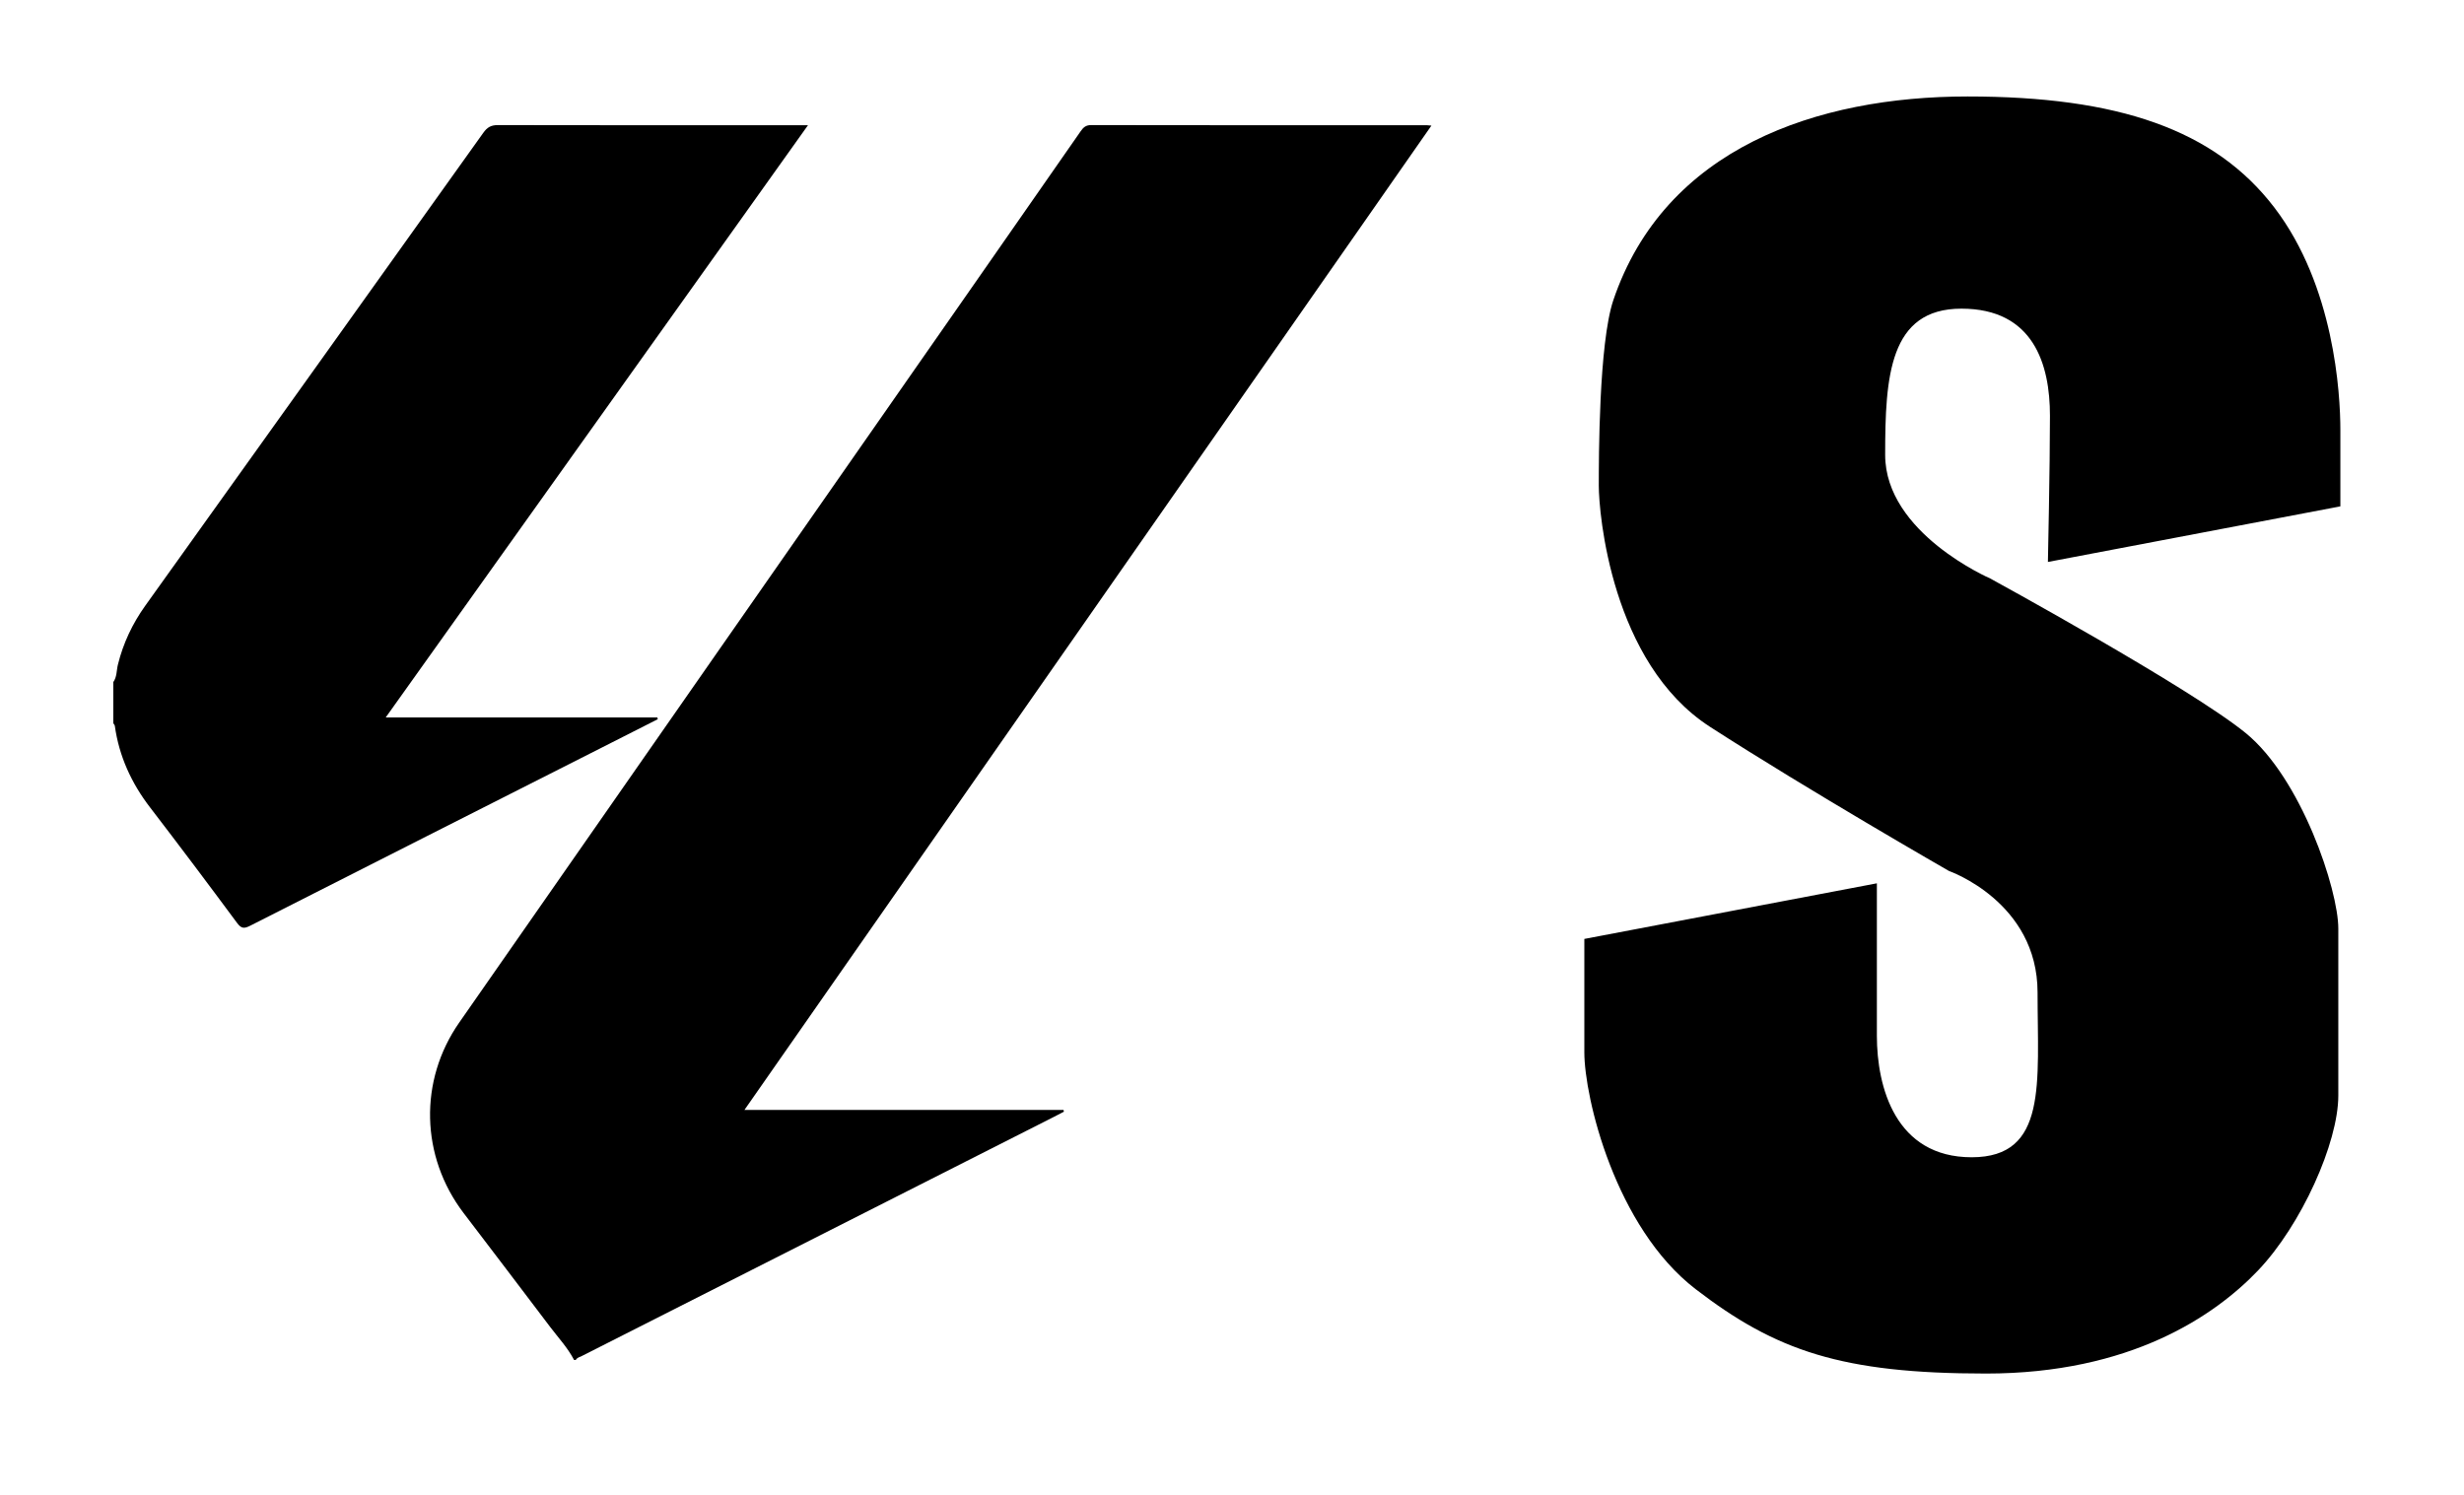<?xml version="1.0" encoding="UTF-8"?>
<svg id="Capa_1" data-name="Capa 1" xmlns="http://www.w3.org/2000/svg" viewBox="0 0 335.82 203.77">
  <defs>
    <style>
      .cls-1 {
        fill: #fff;
      }
    </style>
  </defs>
  <rect class="cls-1" width="335.82" height="203.77"/>
  <g>
    <path d="M279.1,76.6l39.87-7.58v-10.39c0-5.05-.84-19.65-8.98-30.32-8.14-10.67-21.34-15.16-41.83-15.16s-41.27,7.02-48.29,27.8c-1.97,5.9-1.97,21.62-1.97,25.27s1.68,24.15,15.16,32.85c13.48,8.7,32.57,19.65,32.57,19.65,0,0,12.07,4.21,12.07,16.56s1.4,22.46-8.98,22.46-12.92-9.55-12.92-16.56v-20.78l-39.87,7.58v15.44c0,6.18,4.21,23.86,15.16,32.29,10.95,8.42,19.93,11.51,39.59,11.51s31.16-7.86,37.06-14.04c5.9-6.18,10.95-17.41,10.95-23.86v-22.74c0-5.33-5.05-20.5-12.63-26.67-7.58-6.18-34.81-21.06-34.81-21.06,0,0-14.32-6.18-14.32-16.85s.56-19.93,10.39-19.93,12.07,7.58,12.07,14.6-.28,19.93-.28,19.93Z"/>
    <g>
      <path d="M78.23,185.35c-.86-1.65-2.13-3-3.24-4.47-3.92-5.21-7.89-10.38-11.83-15.57-5.83-7.69-6.09-18-.58-25.92,23.65-33.95,47.33-67.89,71-101.83,4.57-6.55,9.13-13.09,13.69-19.65,.37-.54,.72-.87,1.46-.86,15.25,.03,30.51,.02,45.76,.02,.12,0,.23,.02,.6,.05-31.21,44.73-62.35,89.35-93.63,134.17h43.49c.02,.08,.03,.16,.05,.24-.46,.24-.92,.49-1.39,.72-21.43,10.85-42.86,21.71-64.29,32.57-.3,.15-.66,.22-.85,.55h-.23Z"/>
      <path d="M15.43,92.99c.52-.72,.44-1.6,.64-2.4,.72-2.92,1.98-5.58,3.72-8.02,15.37-21.49,30.74-42.97,46.08-64.47,.52-.73,1.03-1.05,1.97-1.05,13.63,.03,27.26,.02,40.89,.02,.38,0,.75,0,1.39,0-19.22,26.95-38.31,53.73-57.55,80.72h37.02l.06,.24c-2.52,1.28-5.05,2.56-7.57,3.84-16,8.1-31.99,16.19-47.98,24.31-.85,.43-1.22,.4-1.82-.42-3.9-5.27-7.84-10.51-11.83-15.71-2.54-3.31-4.22-6.97-4.8-11.11-.02-.13-.14-.25-.21-.37,0-1.85,0-3.7,0-5.56Z"/>
    </g>
  </g>
</svg>